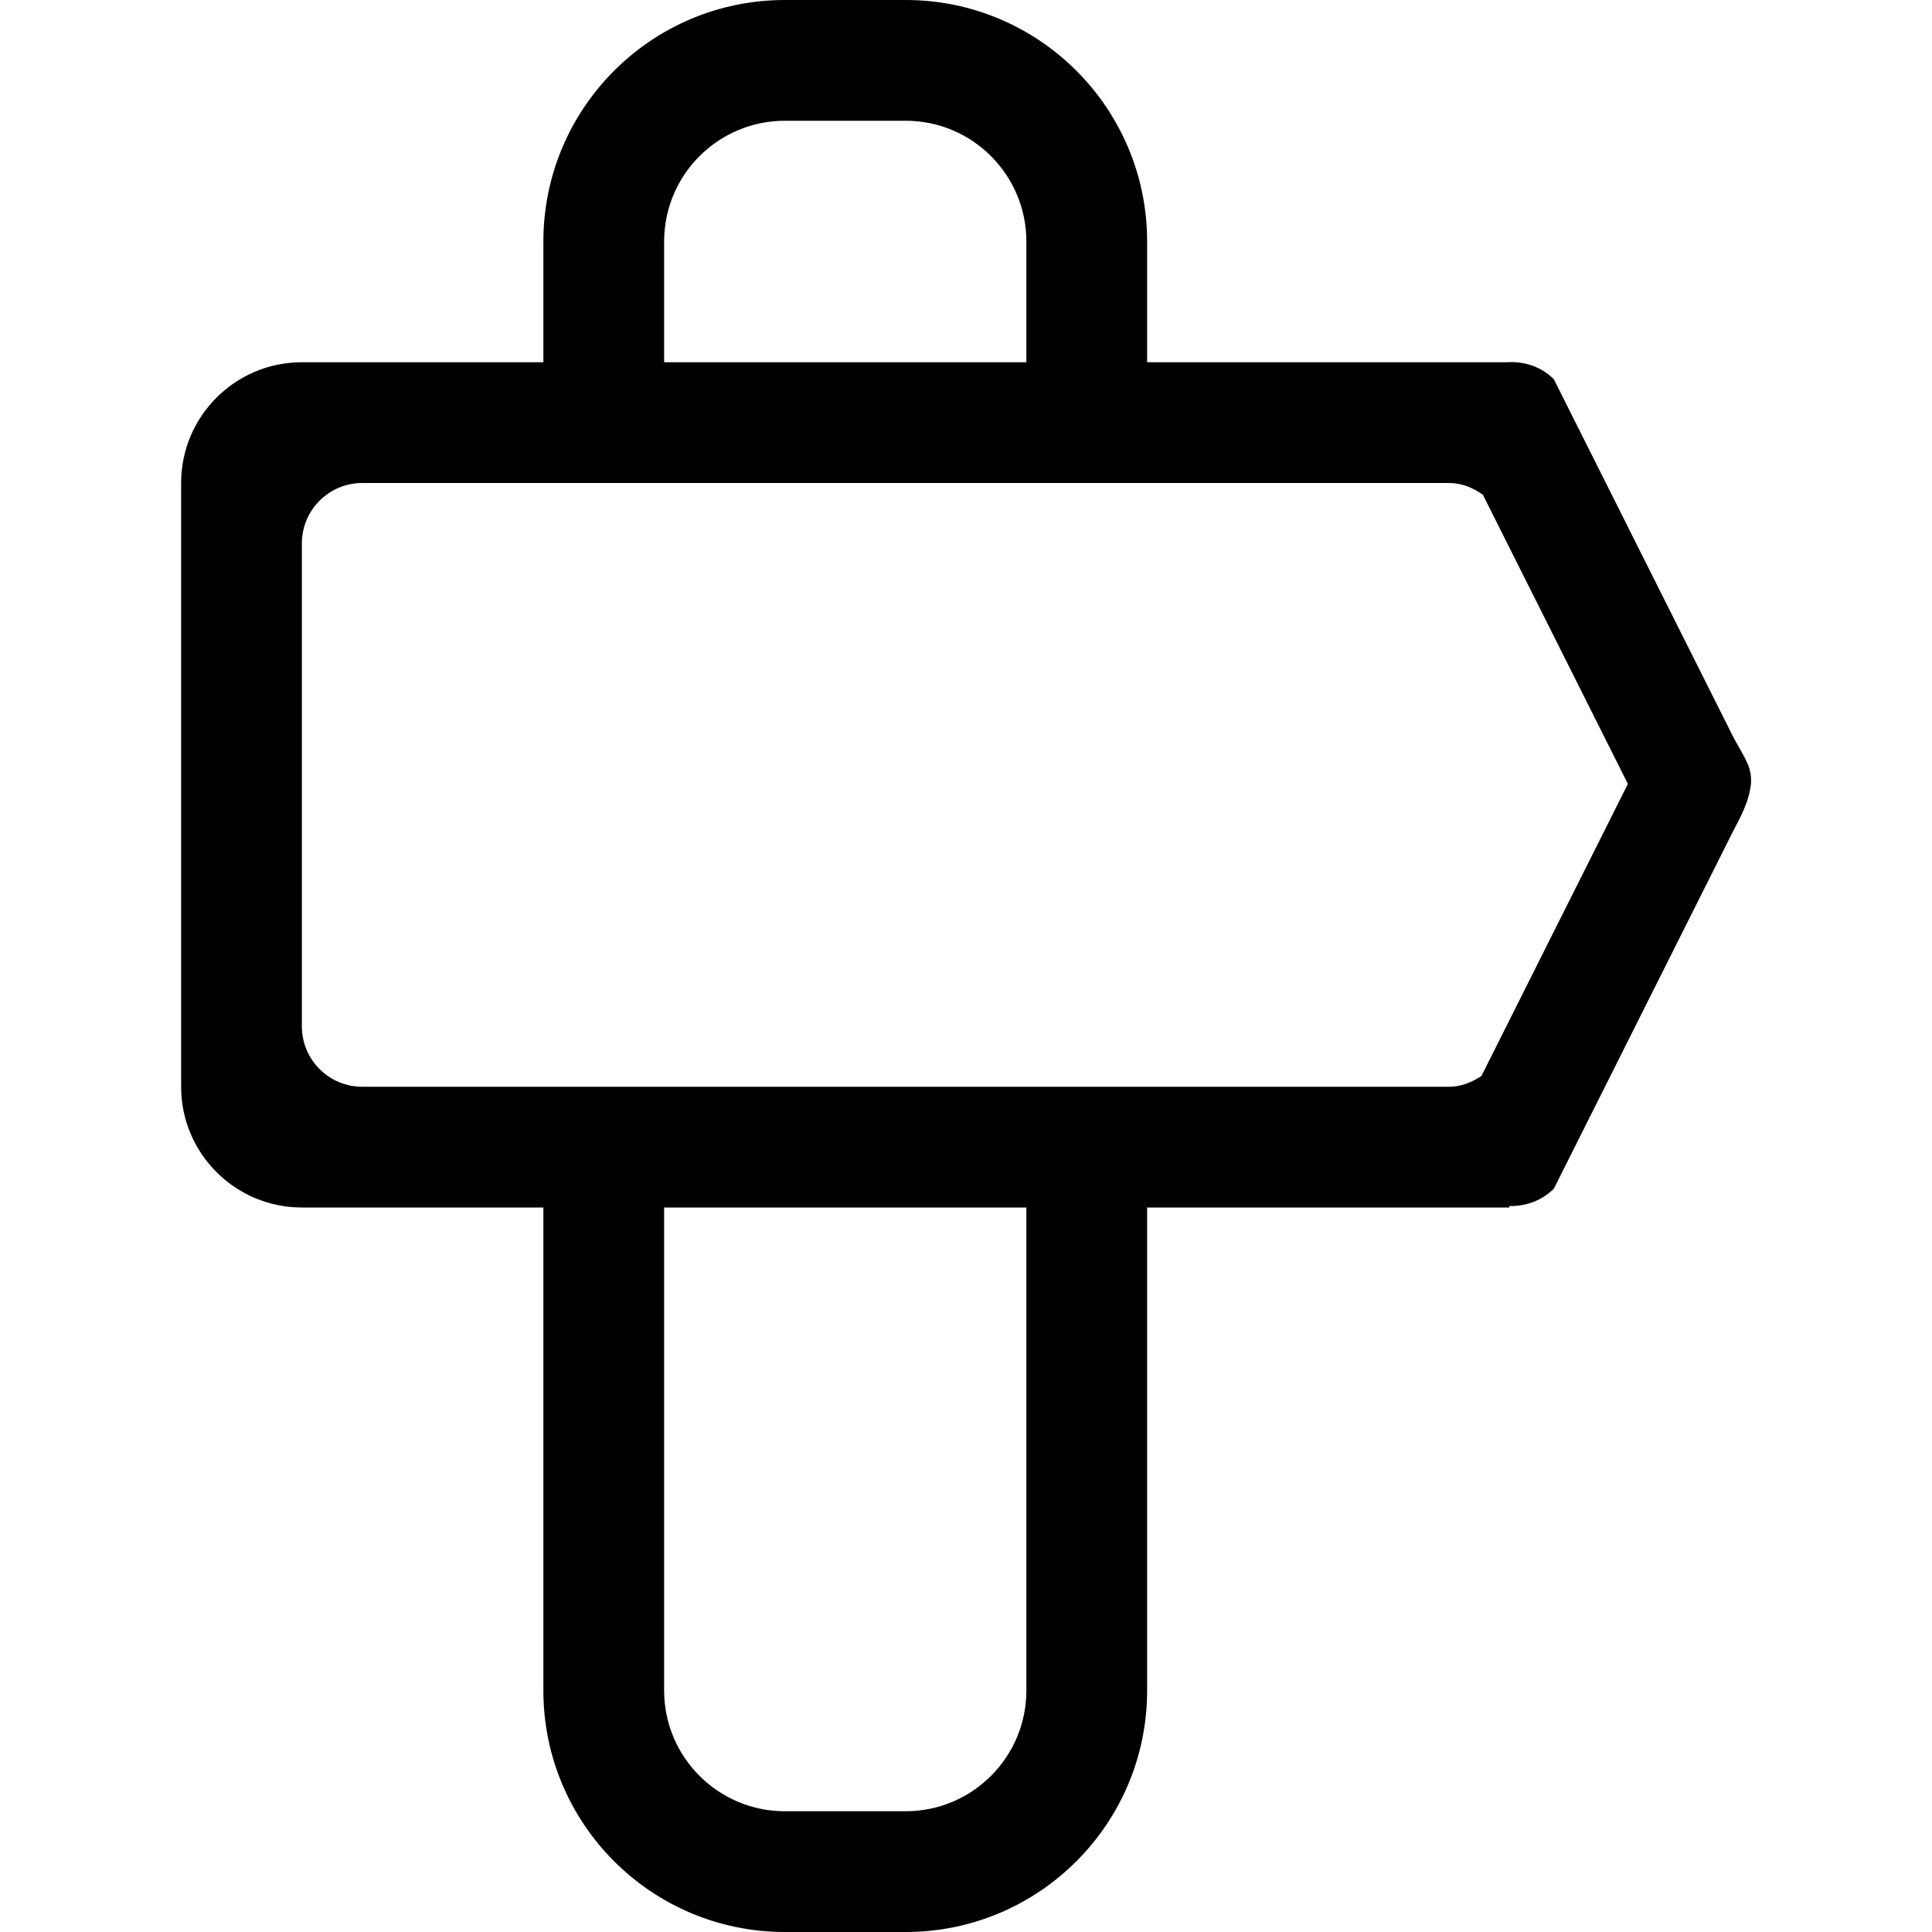 <?xml version="1.0" encoding="UTF-8" standalone="no"?>

<svg width="800px" height="800px" viewBox="-3 0 32 32" version="1.1" xmlns="http://www.w3.org/2000/svg" xmlns:xlink="http://www.w3.org/1999/xlink" xmlns:sketch="http://www.bohemiancoding.com/sketch/ns">
    
    <title>location-2</title>
    <desc>Created with Sketch Beta.</desc>
    <defs>

</defs>
    <g id="Page-1" stroke="none" stroke-width="1" fill="none" fill-rule="evenodd" sketch:type="MSPage">
        <g id="Icon-Set" sketch:type="MSLayerGroup" transform="translate(-155, -411)" fill="#000000">
            <path d="M176.537,428.822 C176.38,428.925 176.202,429 176,429 L158,429 C157.448,429 157,428.553 157,428 L157,420 C157,419.448 157.448,419 158,419 L176,419 C176.213,419 176.399,419.081 176.561,419.194 L178.963,423.984 L176.537,428.822 L176.537,428.822 Z M169,439 C169,440.104 168.104,441 167,441 L165,441 C163.896,441 163,440.104 163,439 L163,431 L169,431 L169,439 L169,439 Z M163,415 C163,413.896 163.896,413 165,413 L167,413 C168.104,413 169,413.896 169,415 L169,417 L163,417 L163,415 L163,415 Z M180.717,423.224 L177.737,417.282 C177.524,417.069 177.241,416.982 176.962,417 L171,417 L171,415 C171,412.791 169.209,411 167,411 L165,411 C162.791,411 161,412.791 161,415 L161,417 L157,417 C155.896,417 155,417.896 155,419 L155,429 C155,430.104 155.896,431 157,431 L161,431 L161,439 C161,441.209 162.791,443 165,443 L167,443 C169.209,443 171,441.209 171,439 L171,431 L177,431 L177,430.976 C177.266,430.982 177.534,430.89 177.737,430.688 L180.717,424.745 C180.942,424.325 180.972,424.188 181.002,423.984 C181.016,423.711 180.927,423.604 180.717,423.224 L180.717,423.224 Z" id="location-2" sketch:type="MSShapeGroup">

</path>
        </g>
    </g>
</svg>